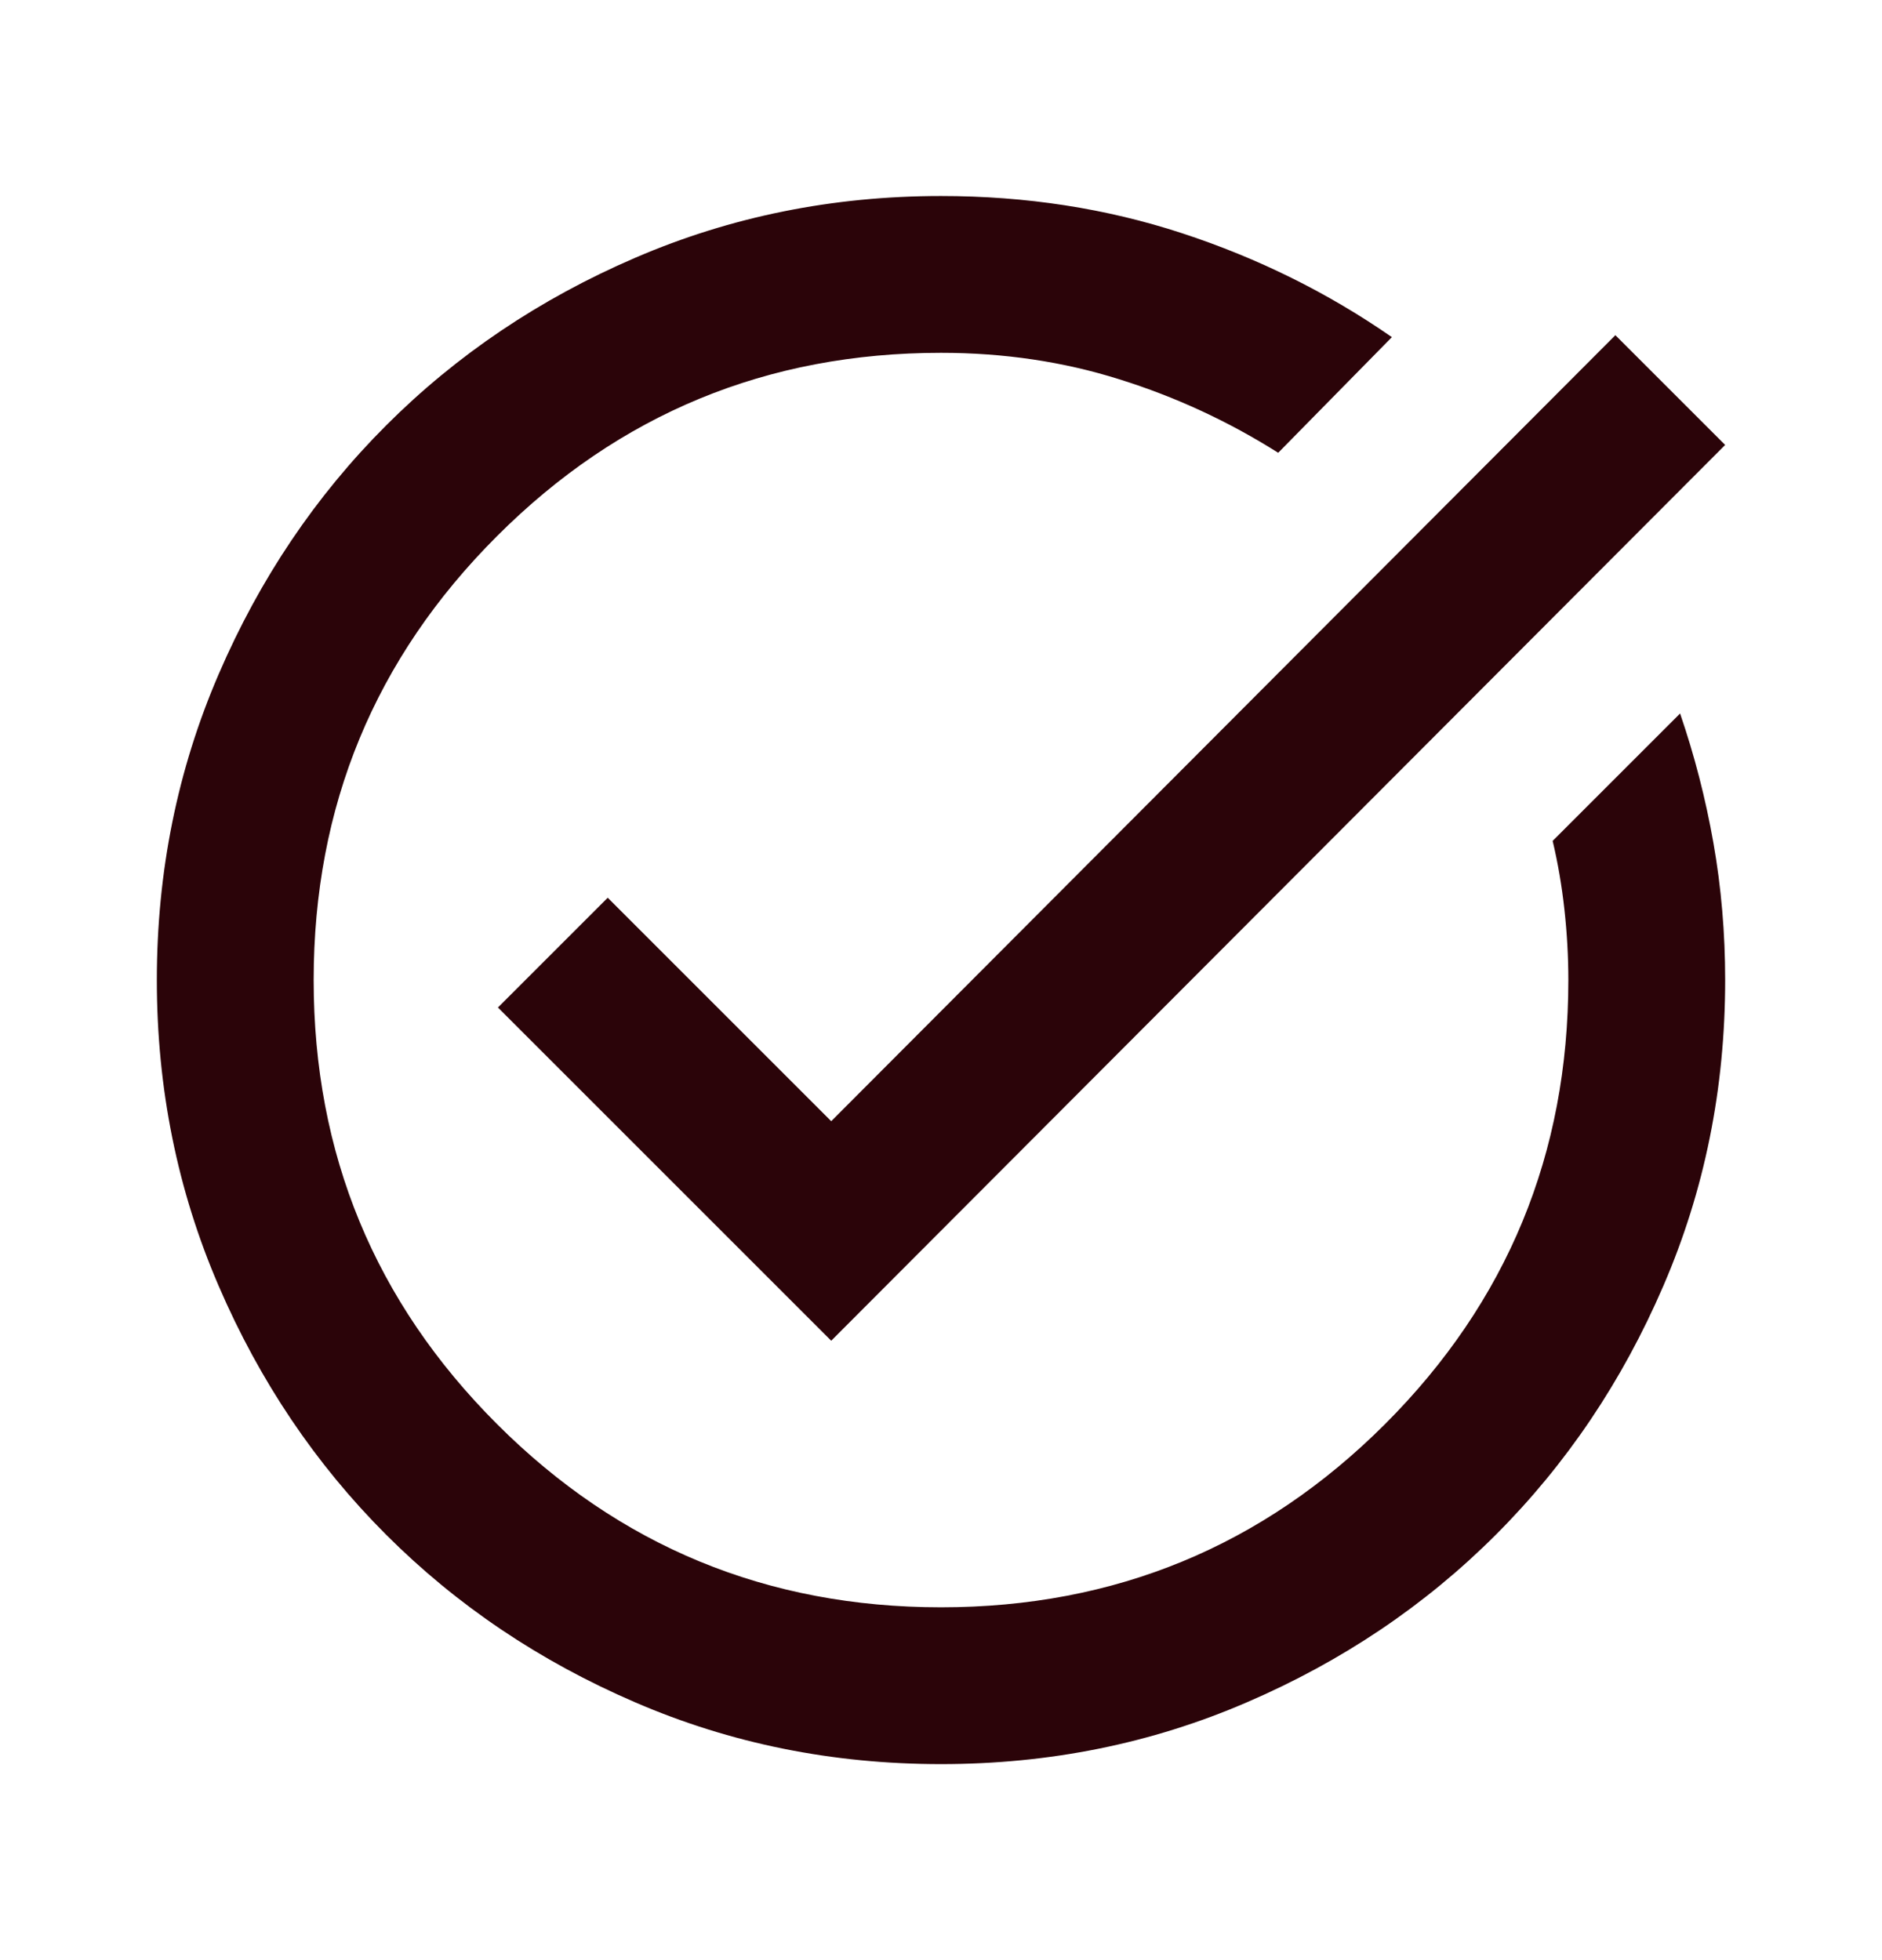 <?xml version="1.0" encoding="UTF-8"?> <svg xmlns="http://www.w3.org/2000/svg" width="24" height="25" viewBox="0 0 24 25" fill="none"><mask id="mask0_2150_16393" style="mask-type:alpha" maskUnits="userSpaceOnUse" x="0" y="0" width="24" height="25"><rect y="0.5" width="24" height="24" fill="#D9D9D9"></rect></mask><g mask="url(#mask0_2150_16393)"><path d="M12 22.5C10.617 22.5 9.317 22.238 8.1 21.712C6.883 21.188 5.825 20.475 4.925 19.575C4.025 18.675 3.312 17.617 2.788 16.4C2.263 15.183 2 13.883 2 12.5C2 11.117 2.263 9.817 2.788 8.6C3.312 7.383 4.025 6.325 4.925 5.425C5.825 4.525 6.883 3.812 8.1 3.288C9.317 2.763 10.617 2.5 12 2.5C13.083 2.5 14.108 2.658 15.075 2.975C16.042 3.292 16.933 3.733 17.75 4.3L16.3 5.775C15.667 5.375 14.992 5.062 14.275 4.838C13.558 4.612 12.8 4.5 12 4.5C9.783 4.5 7.896 5.279 6.338 6.838C4.779 8.396 4 10.283 4 12.5C4 14.717 4.779 16.604 6.338 18.163C7.896 19.721 9.783 20.5 12 20.5C14.217 20.5 16.104 19.721 17.663 18.163C19.221 16.604 20 14.717 20 12.5C20 12.2 19.983 11.9 19.95 11.6C19.917 11.3 19.867 11.008 19.8 10.725L21.425 9.1C21.608 9.633 21.75 10.183 21.85 10.75C21.95 11.317 22 11.9 22 12.5C22 13.883 21.738 15.183 21.212 16.4C20.688 17.617 19.975 18.675 19.075 19.575C18.175 20.475 17.117 21.188 15.9 21.712C14.683 22.238 13.383 22.5 12 22.5ZM10.6 17.1L6.35 12.85L7.75 11.45L10.6 14.3L20.6 4.275L22 5.675L10.6 17.1Z" fill="#2B0409"></path></g></svg> 